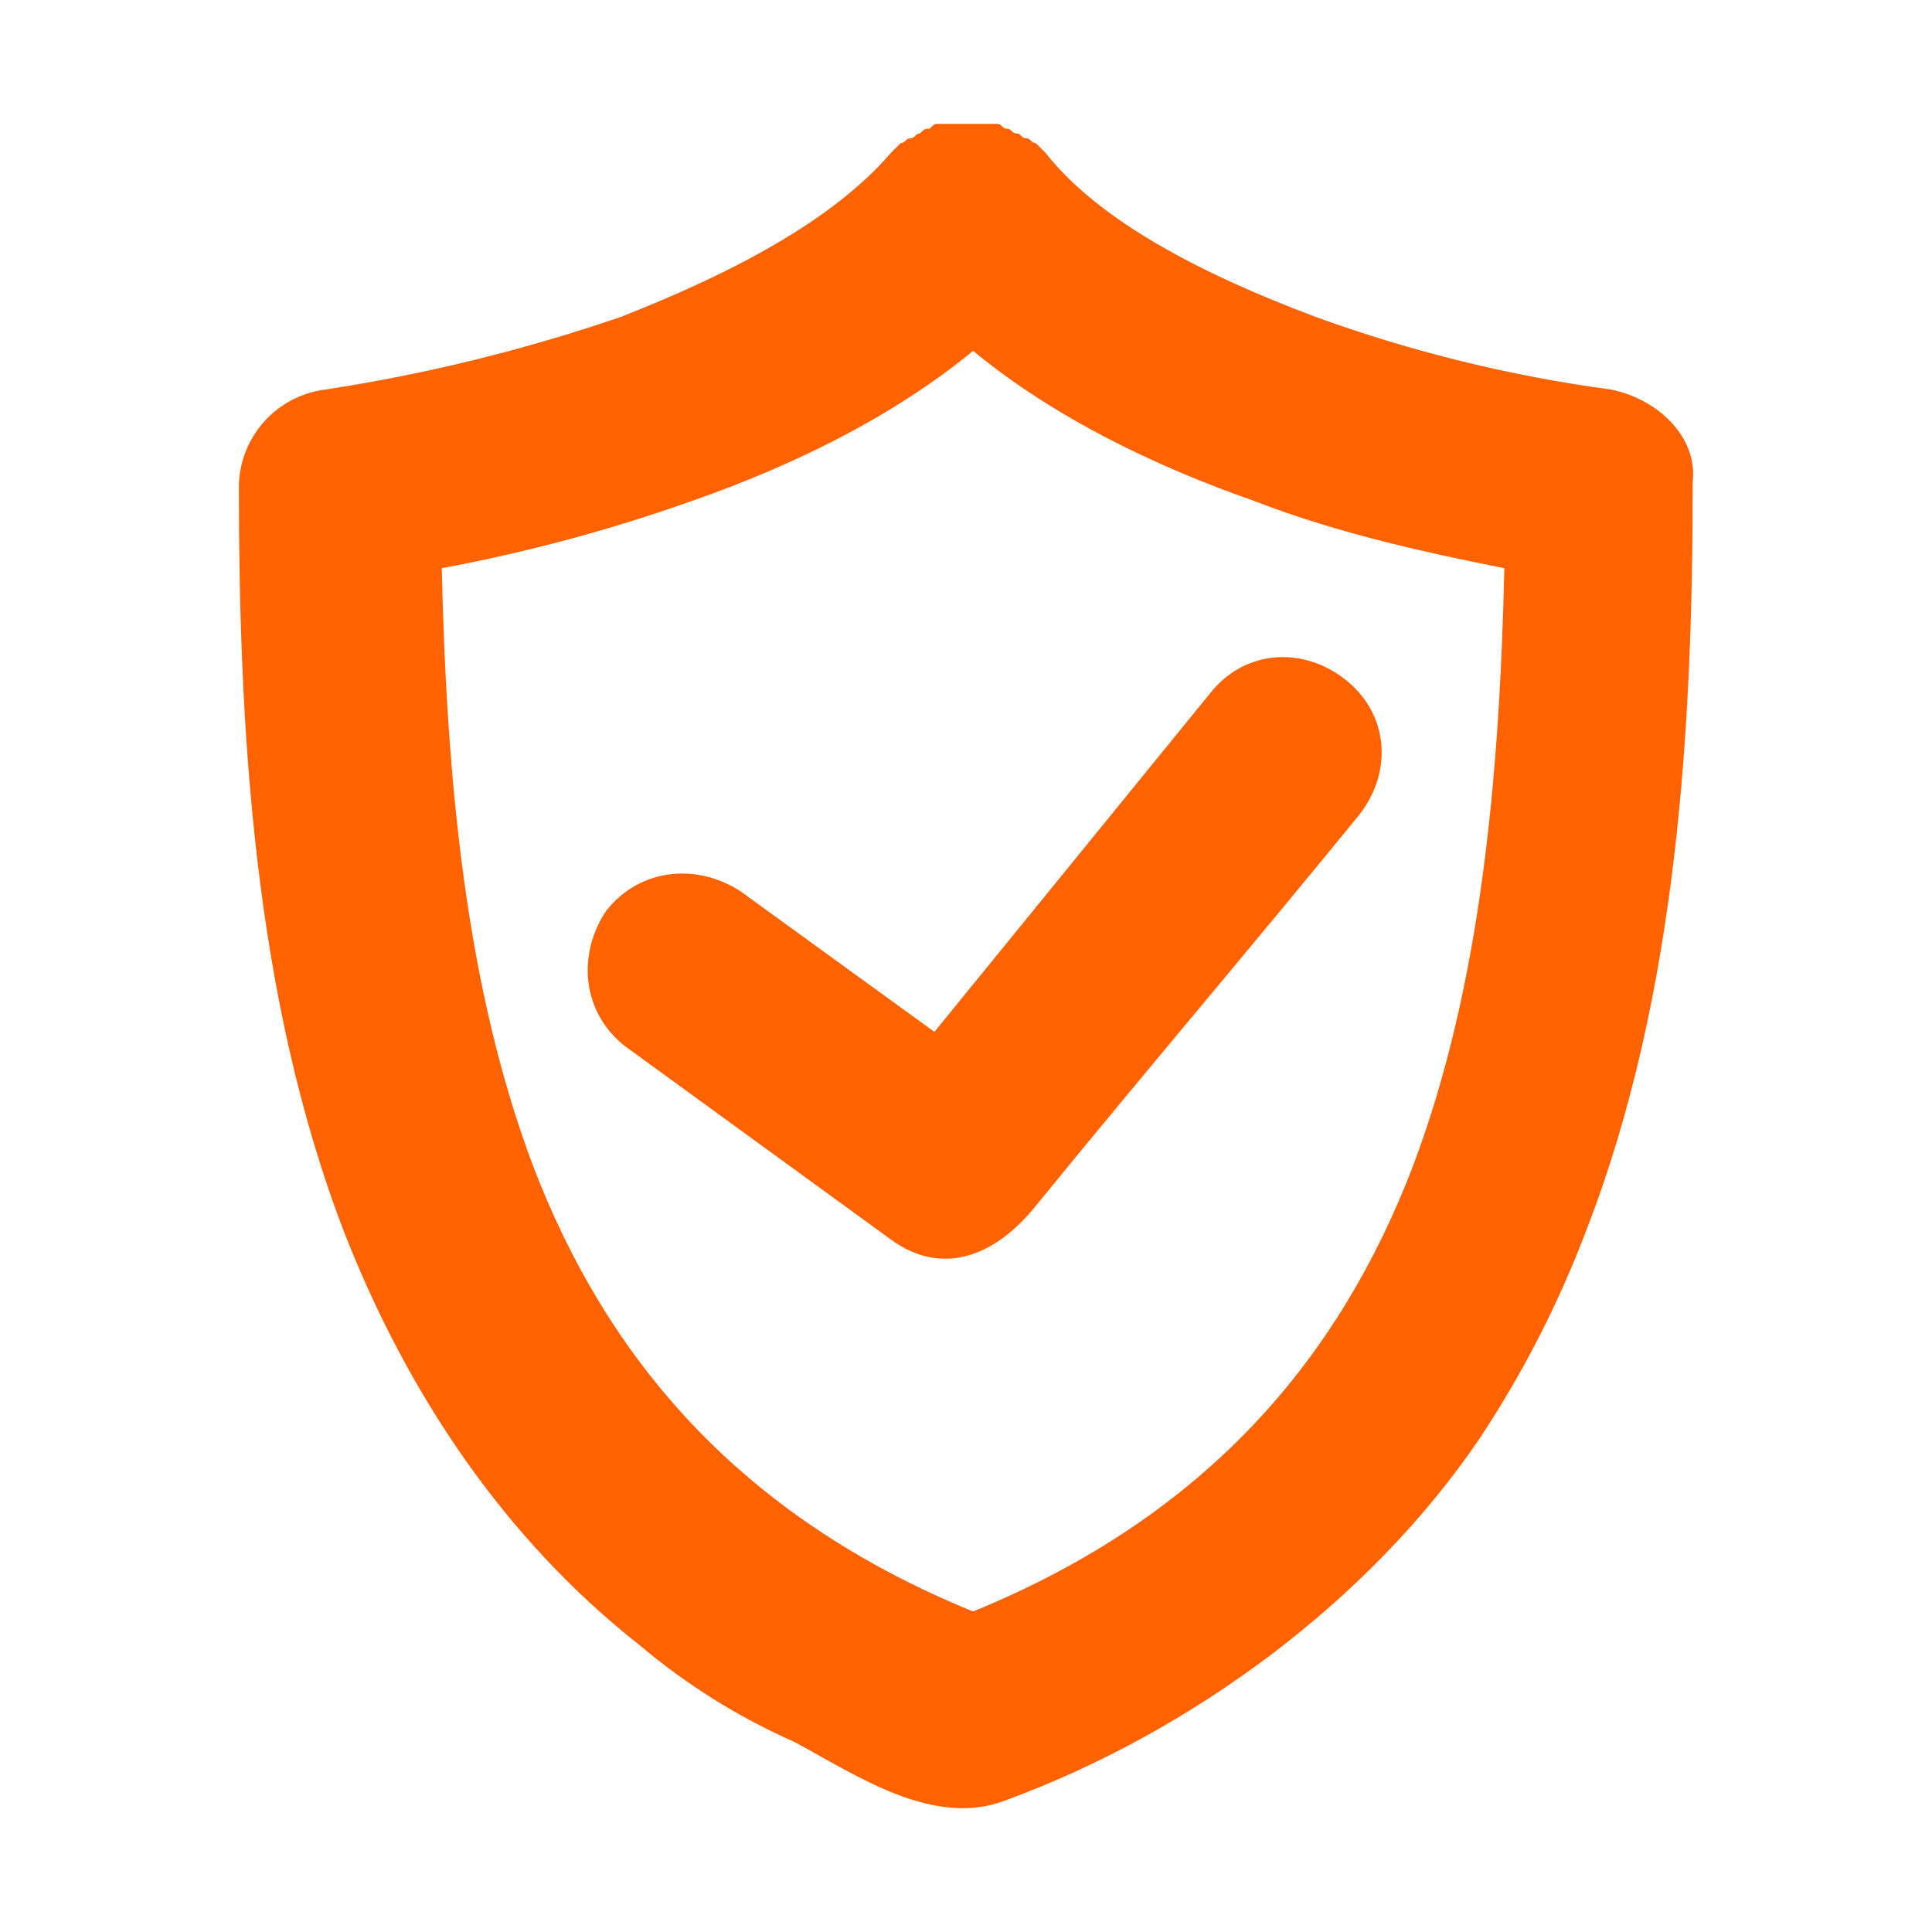 <?xml version="1.0" encoding="UTF-8"?> <svg xmlns="http://www.w3.org/2000/svg" width="200" height="200" viewBox="0 0 200 200" fill="none"> <path d="M166.73 40.32C156.324 38.918 146.099 36.403 136.23 32.82C124.23 28.32 113.73 22.82 108.23 15.82L107.73 15.32L107.23 14.82C106.73 14.82 106.73 14.32 106.23 14.32C105.73 14.32 105.73 13.82 105.23 13.82C104.73 13.82 104.73 13.32 104.23 13.32C103.73 13.32 103.73 12.82 103.23 12.82H97.23C96.73 12.82 96.73 12.82 96.23 13.32C95.73 13.32 95.73 13.32 95.23 13.82C94.73 13.82 94.73 14.32 94.23 14.32C93.73 14.32 93.73 14.82 93.23 14.82L92.73 15.32L92.23 15.82C86.23 22.82 75.73 28.32 64.23 32.82C54.306 36.221 44.099 38.731 33.73 40.32C31.274 40.617 29.01 41.794 27.355 43.632C25.7 45.471 24.768 47.847 24.73 50.32C24.73 75.32 26.23 103.32 35.73 127.82C42.23 144.32 52.23 159.32 66.23 170.32C71.058 174.4 76.447 177.768 82.23 180.32C88.73 183.82 96.73 189.32 104.23 186.32C123.23 179.32 141.73 165.82 153.23 148.82C157.683 142.083 161.372 134.872 164.23 127.32C173.73 102.82 175.23 74.82 175.23 49.82C175.73 45.32 171.73 41.32 166.73 40.32V40.32ZM146.23 120.82C138.73 140.32 125.23 156.82 100.73 166.82C76.23 156.82 62.73 140.32 55.23 120.82C48.23 102.32 46.23 80.82 45.73 58.82C54.567 57.175 63.261 54.834 71.73 51.82C81.73 48.32 92.23 43.32 100.73 36.32C109.23 43.32 119.73 48.32 129.73 51.82C138.73 55.32 148.23 57.32 155.73 58.82C155.23 80.82 153.23 102.32 146.23 120.82ZM96.73 106.82L76.73 92.32C72.23 89.32 66.23 89.82 62.73 94.32C59.73 98.82 60.23 104.82 64.73 108.32L92.23 128.32C97.73 132.32 103.23 129.82 107.23 124.82C118.23 111.32 129.73 97.82 140.73 84.32C144.23 79.82 143.73 73.82 139.23 70.32C134.73 66.82 128.73 67.32 125.23 71.82L96.73 106.82Z" fill="#FF6201"></path> </svg> 